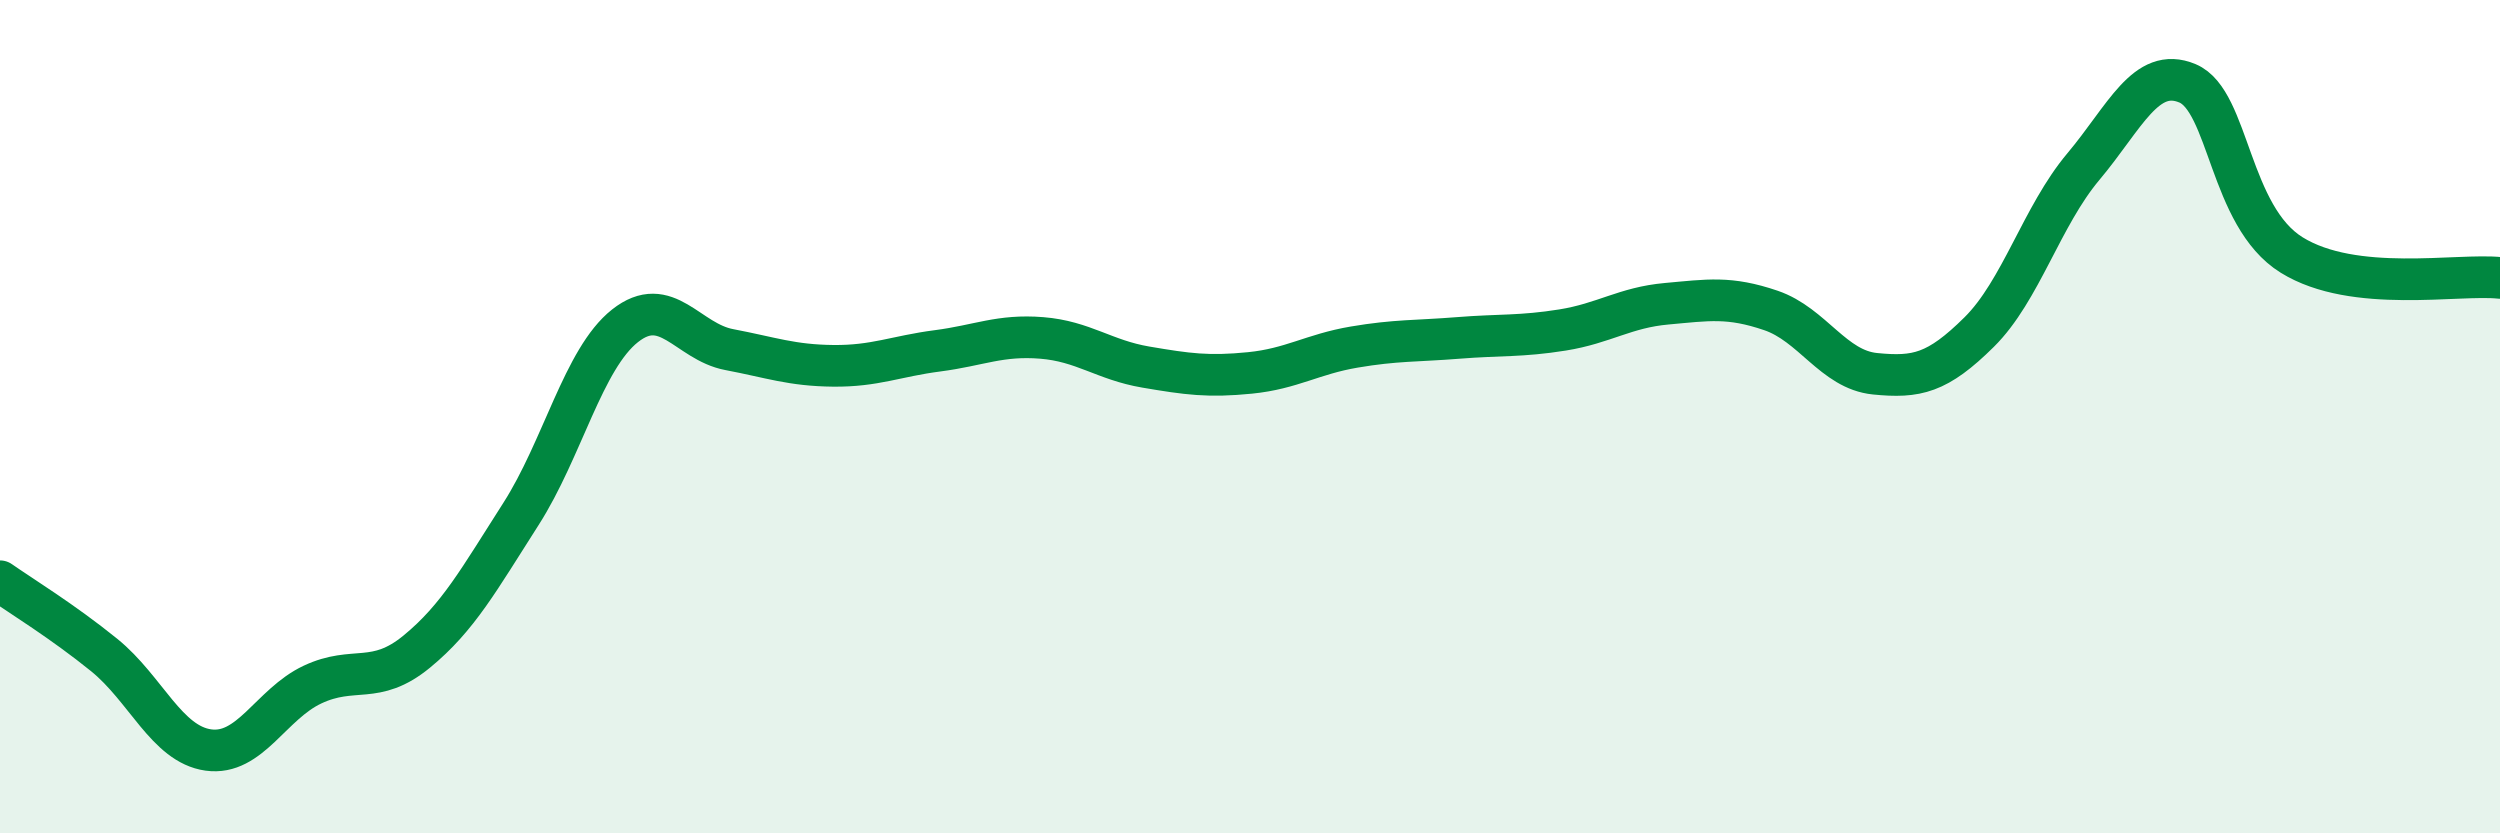 
    <svg width="60" height="20" viewBox="0 0 60 20" xmlns="http://www.w3.org/2000/svg">
      <path
        d="M 0,13.95 C 0.5,14.3 1.5,14.91 2.5,15.72 C 3.5,16.53 4,17.86 5,18 C 6,18.14 6.5,16.9 7.5,16.43 C 8.5,15.96 9,16.46 10,15.64 C 11,14.82 11.5,13.9 12.5,12.34 C 13.5,10.78 14,8.61 15,7.82 C 16,7.03 16.5,8.2 17.5,8.39 C 18.5,8.58 19,8.77 20,8.78 C 21,8.79 21.5,8.55 22.5,8.42 C 23.5,8.29 24,8.03 25,8.11 C 26,8.19 26.5,8.64 27.5,8.81 C 28.5,8.98 29,9.05 30,8.95 C 31,8.85 31.5,8.5 32.5,8.33 C 33.5,8.16 34,8.19 35,8.11 C 36,8.03 36.5,8.08 37.5,7.92 C 38.5,7.76 39,7.38 40,7.29 C 41,7.2 41.5,7.11 42.5,7.45 C 43.5,7.79 44,8.87 45,8.97 C 46,9.07 46.5,8.96 47.5,7.97 C 48.5,6.98 49,5.19 50,4 C 51,2.81 51.5,1.58 52.5,2 C 53.5,2.42 53.5,5.19 55,6.12 C 56.5,7.05 59,6.56 60,6.67L60 20L0 20Z"
        fill="#008740"
        opacity="0.1"
        stroke-linecap="round"
        stroke-linejoin="round"
      />
      <path
        d="M 0,13.95 C 0.5,14.3 1.5,14.91 2.5,15.72 C 3.5,16.53 4,17.86 5,18 C 6,18.14 6.5,16.9 7.5,16.43 C 8.5,15.96 9,16.46 10,15.64 C 11,14.82 11.5,13.9 12.5,12.34 C 13.5,10.78 14,8.61 15,7.82 C 16,7.03 16.5,8.2 17.5,8.39 C 18.5,8.58 19,8.77 20,8.78 C 21,8.79 21.5,8.55 22.5,8.42 C 23.5,8.29 24,8.03 25,8.11 C 26,8.19 26.5,8.64 27.5,8.81 C 28.5,8.98 29,9.05 30,8.95 C 31,8.85 31.5,8.5 32.5,8.33 C 33.5,8.16 34,8.19 35,8.11 C 36,8.03 36.5,8.08 37.5,7.92 C 38.5,7.76 39,7.38 40,7.29 C 41,7.2 41.5,7.11 42.5,7.45 C 43.5,7.79 44,8.87 45,8.97 C 46,9.07 46.5,8.96 47.5,7.97 C 48.5,6.98 49,5.19 50,4 C 51,2.81 51.5,1.58 52.5,2 C 53.5,2.42 53.5,5.19 55,6.12 C 56.5,7.05 59,6.56 60,6.67"
        stroke="#008740"
        stroke-width="1"
        fill="none"
        stroke-linecap="round"
        stroke-linejoin="round"
      />
    </svg>
  